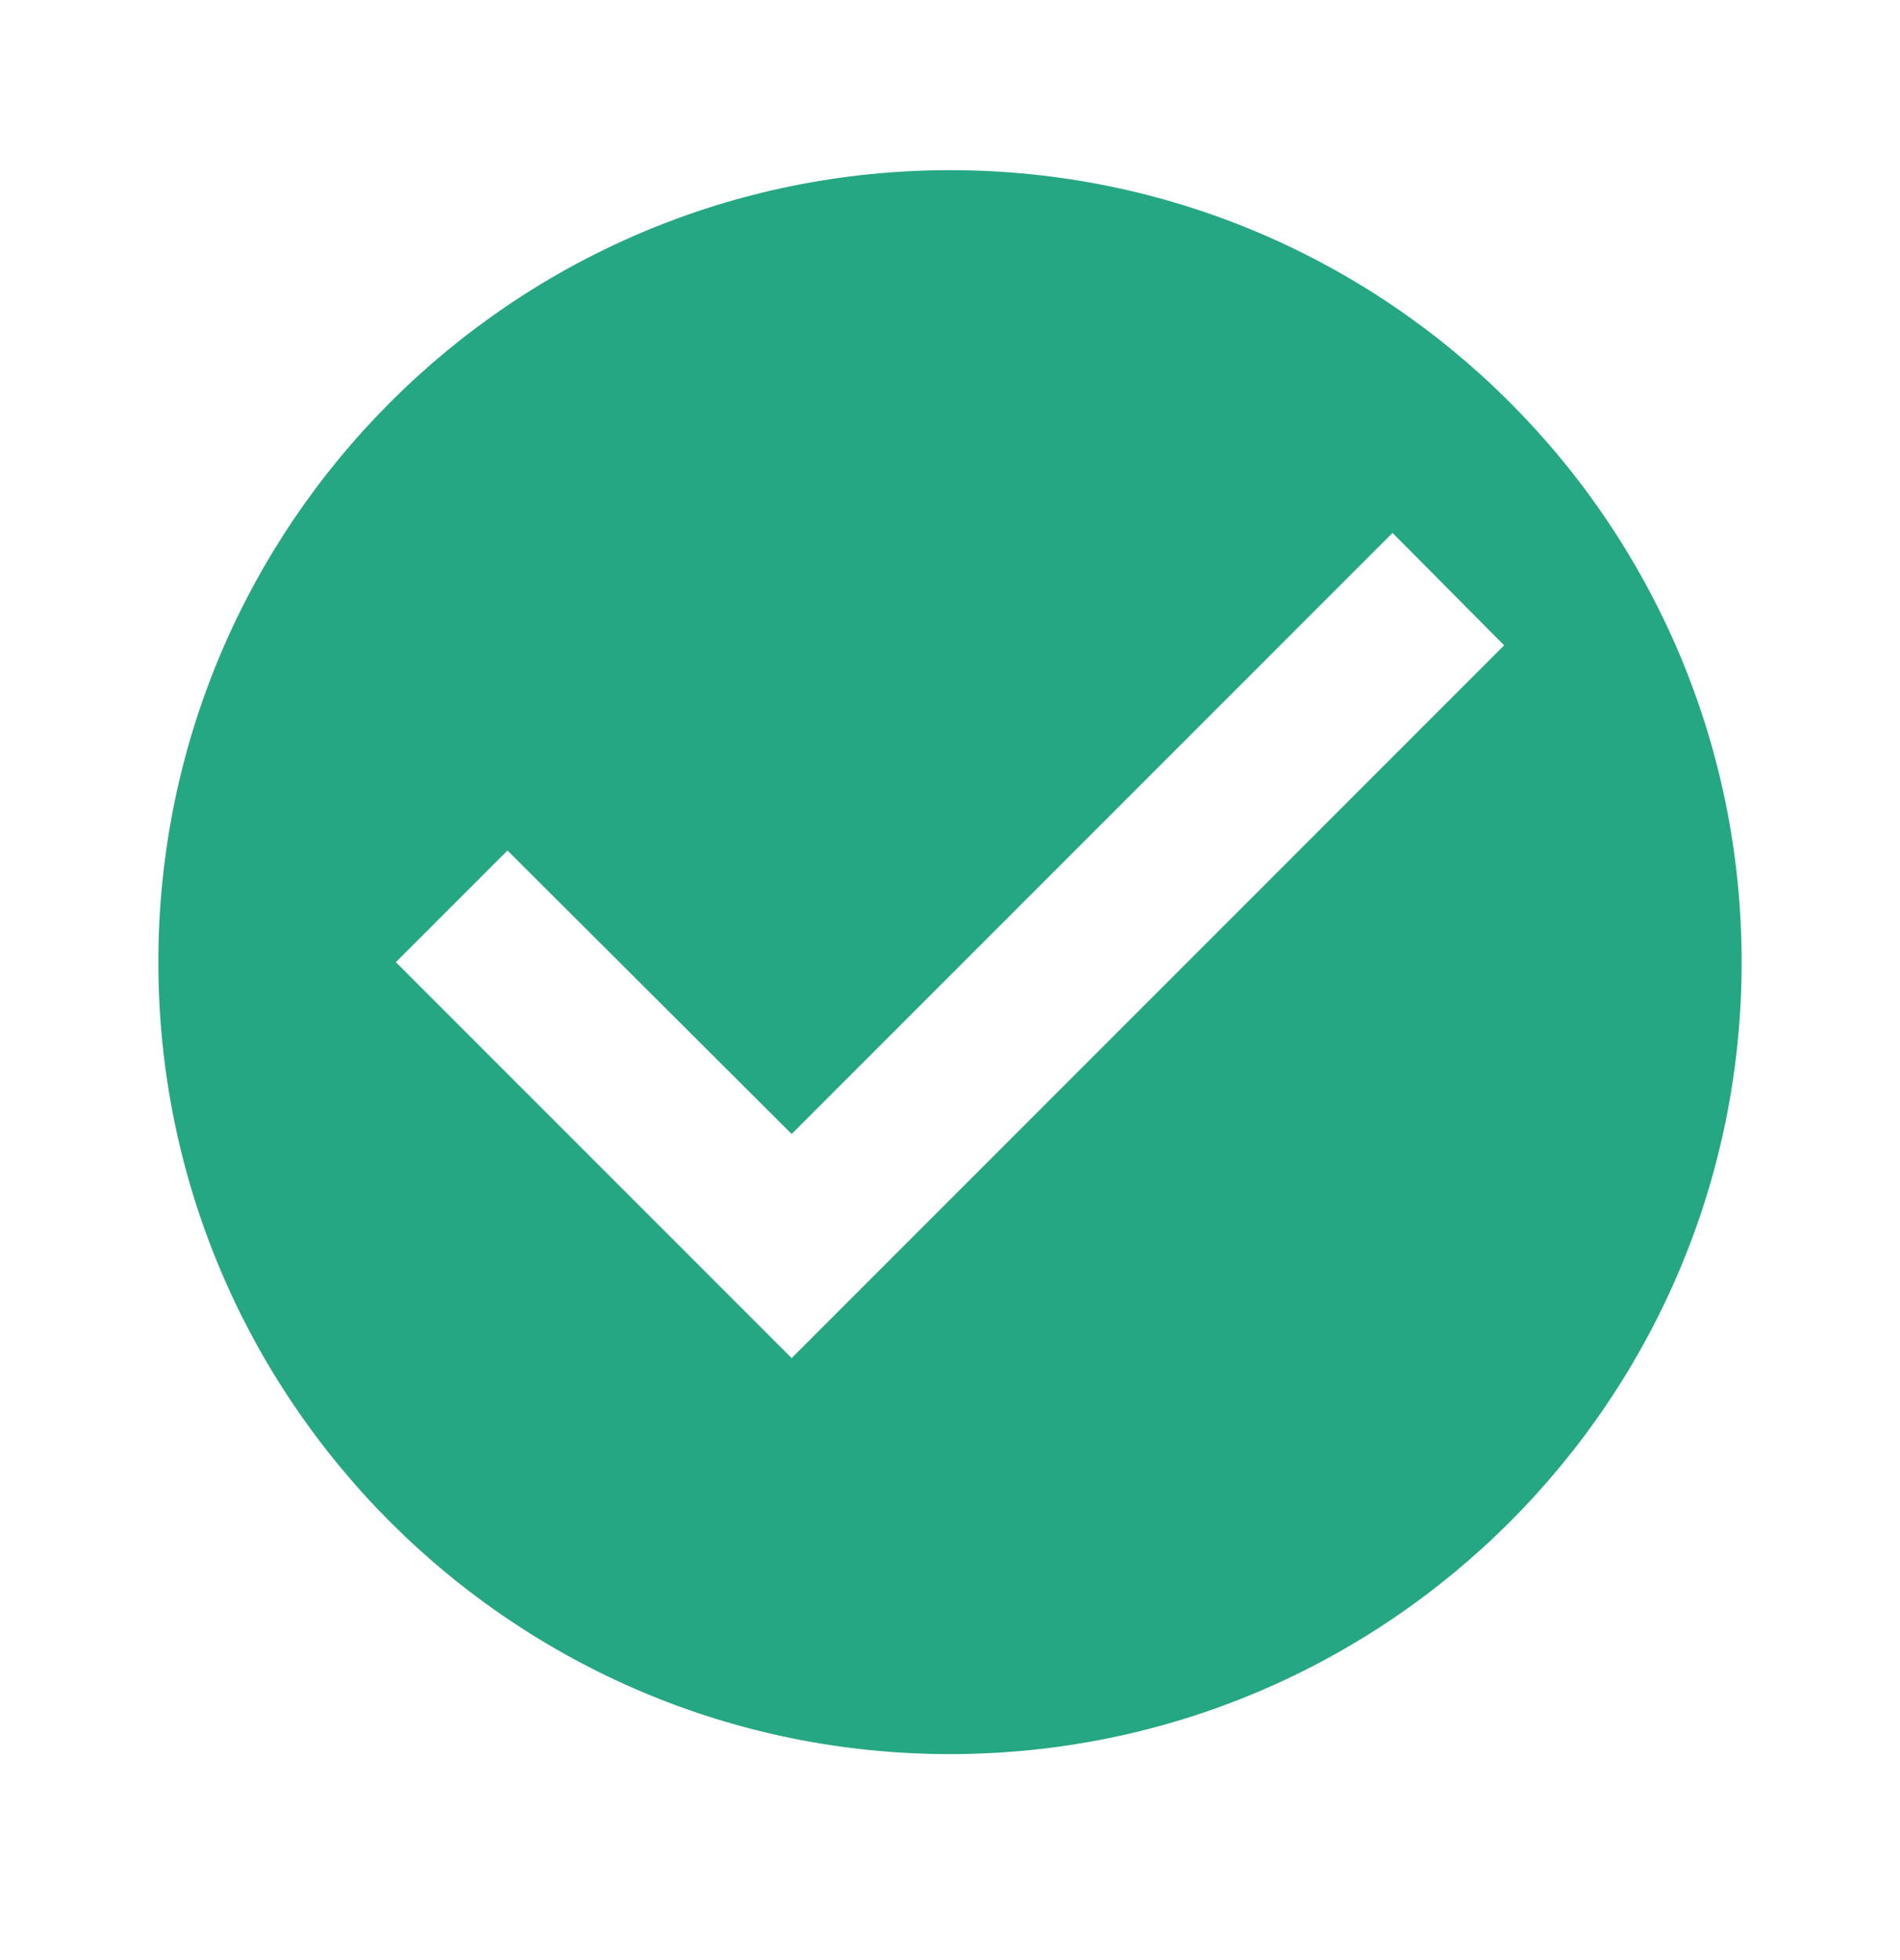 <svg width="32" height="33" viewBox="0 0 32 33" fill="none" xmlns="http://www.w3.org/2000/svg">
<g clip-path="url(#clip0_8383_10236)">
<path d="M16 2.865C8.64 2.865 2.667 8.839 2.667 16.199C2.667 23.559 8.64 29.532 16 29.532C23.36 29.532 29.333 23.559 29.333 16.199C29.333 8.839 23.36 2.865 16 2.865ZM13.333 22.865L6.667 16.199L8.547 14.319L13.333 19.092L23.453 8.972L25.333 10.865L13.333 22.865Z" fill="#26A784"/>
</g>
<defs>
<clipPath id="clip0_8383_10236">
<rect width="32" height="32" fill="white" transform="translate(0 0.199)"/>
</clipPath>
</defs>
</svg>
